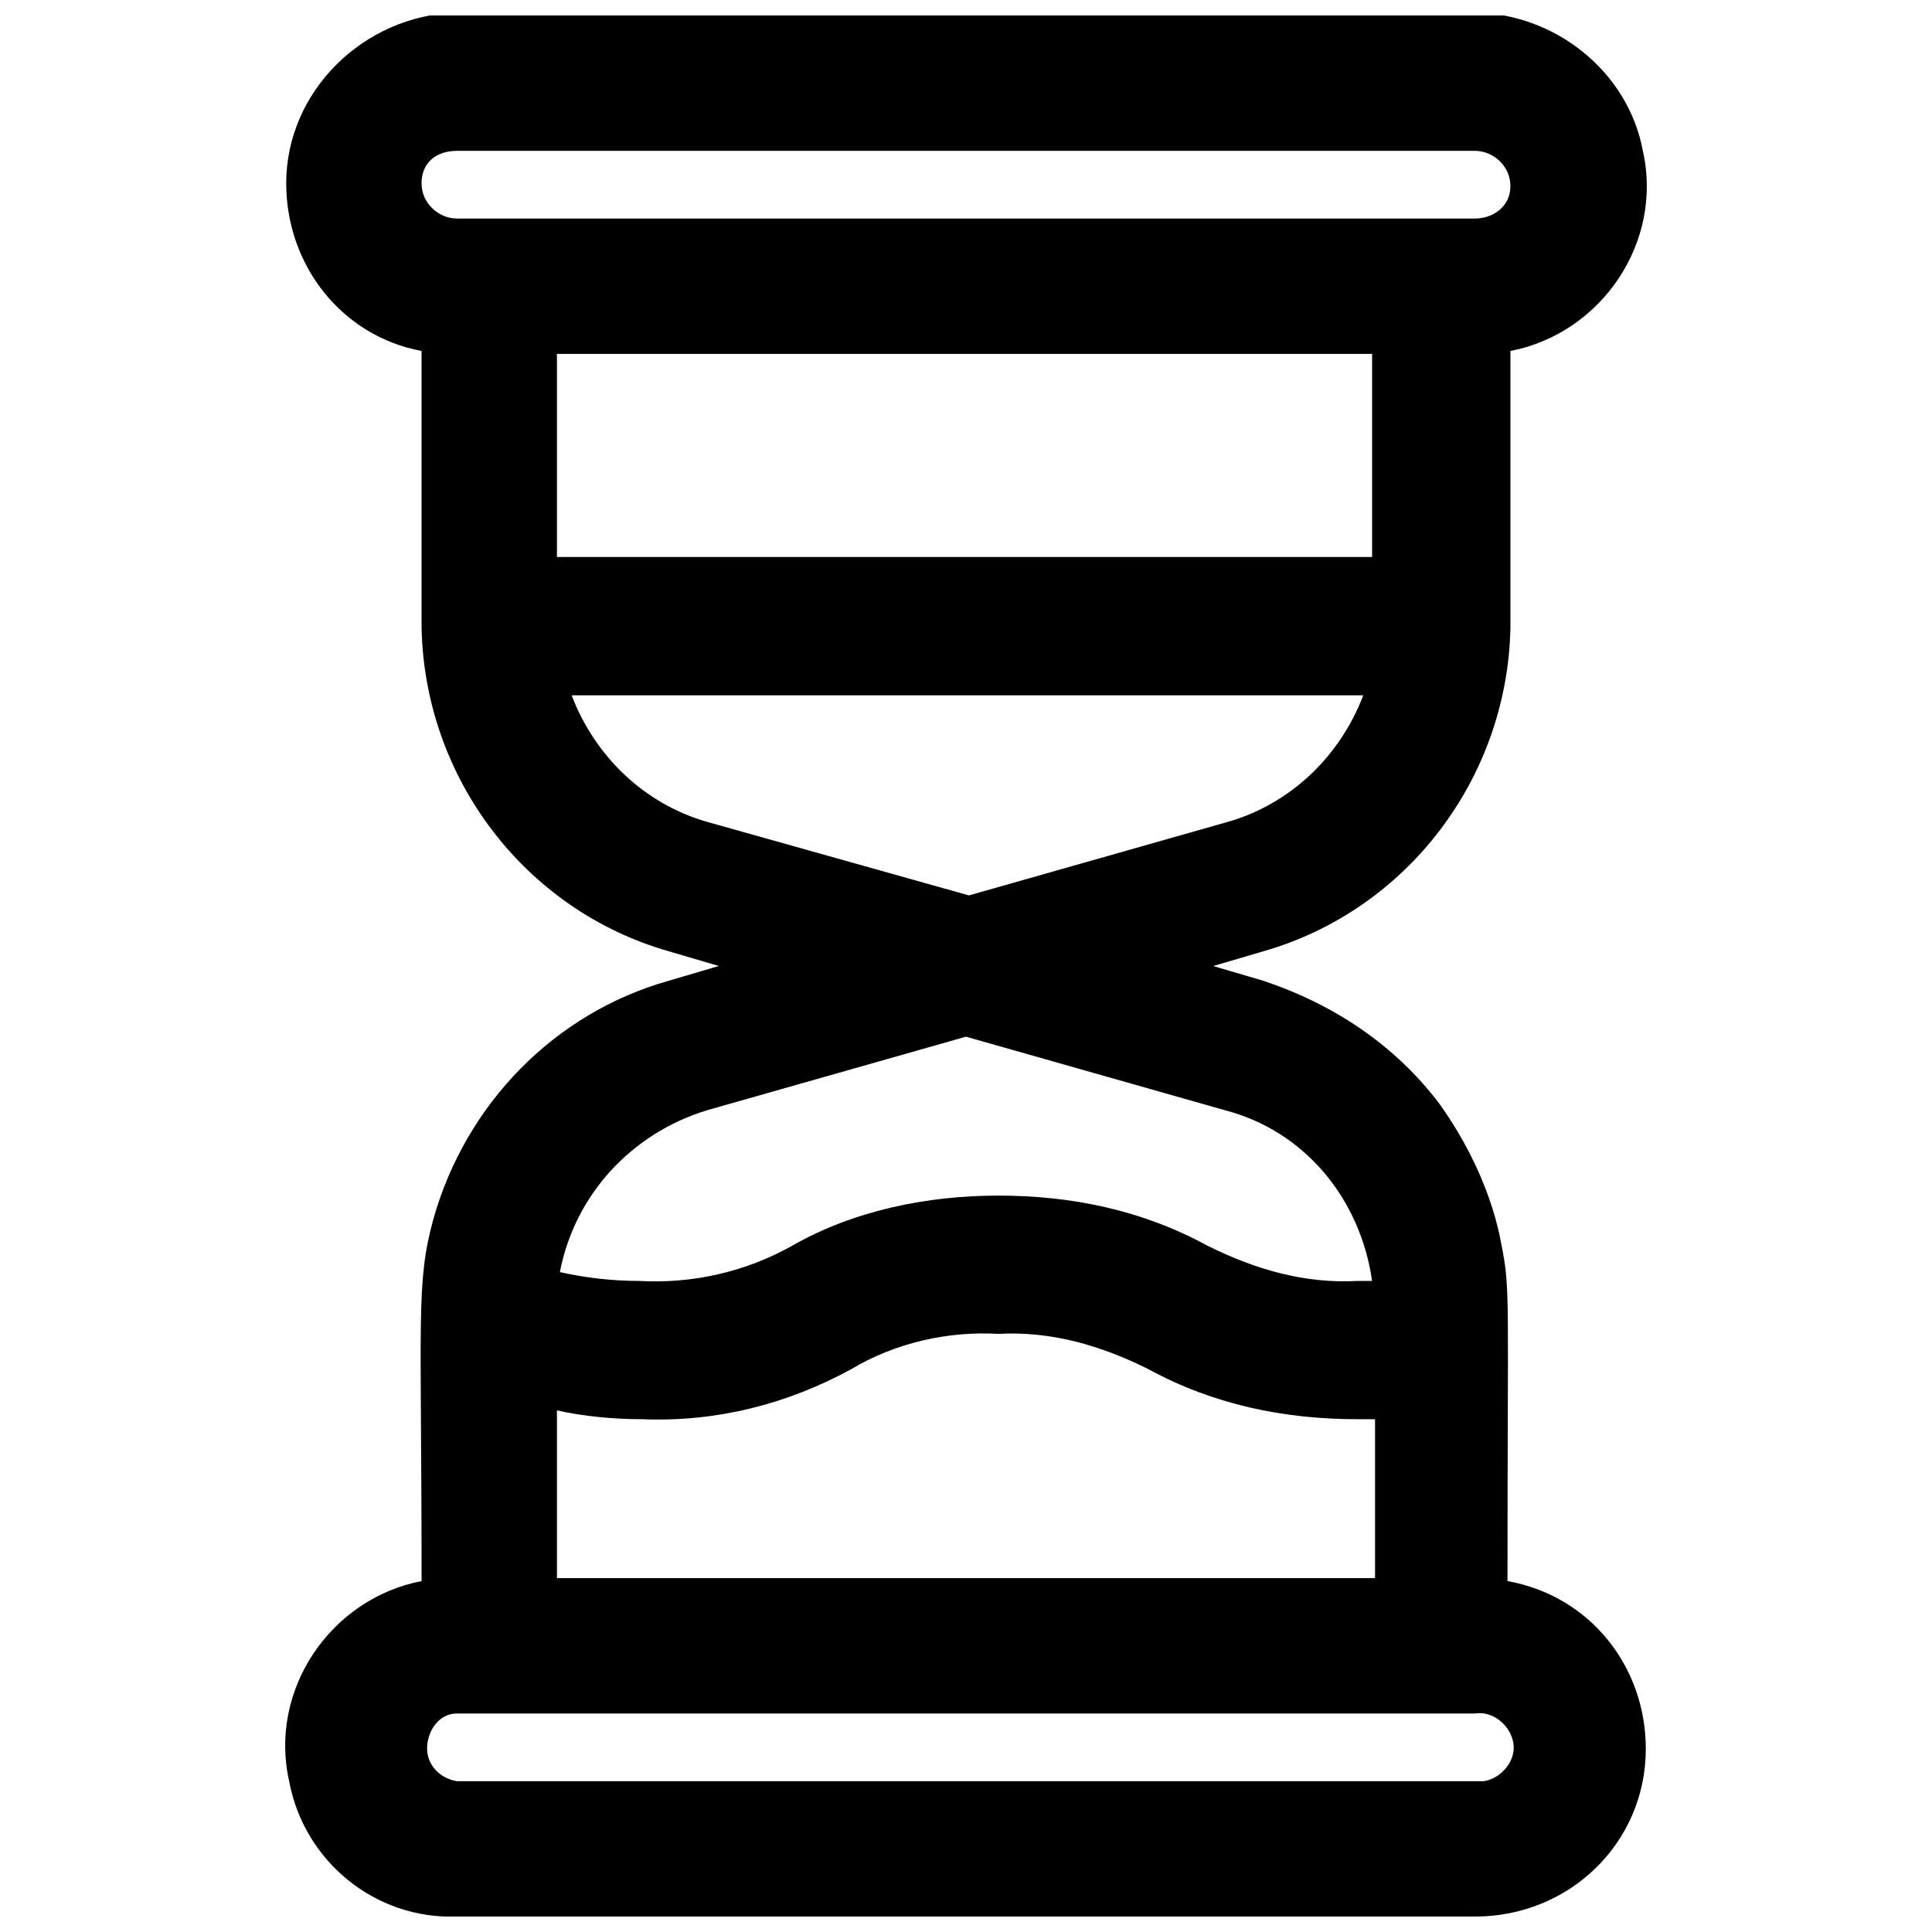 <?xml version="1.0" encoding="UTF-8"?>
<!-- Uploaded to: ICON Repo, www.svgrepo.com, Generator: ICON Repo Mixer Tools -->
<svg width="800px" height="800px" version="1.1" viewBox="144 144 512 512" xmlns="http://www.w3.org/2000/svg">
 <defs>
  <clipPath id="a">
   <path d="m219 148.09h362v503.81h-362z"/>
  </clipPath>
 </defs>
 <g clip-path="url(#a)">
  <path d="m543.5 563c0-75.648 0.781-77.211-1.559-88.906-2.34-13.258-8.578-26.516-16.379-37.434-11.699-15.598-28.074-26.516-46.793-32.754l-13.258-3.898 13.258-3.898c38.215-10.918 64.73-46.012 65.512-85.789v-73.309c24.176-4.68 40.555-28.855 35.094-53.031-3.898-21.059-23.398-36.656-45.234-36.656l-269.06-0.008c-24.957 0.781-45.234 21.059-45.234 45.234 0 21.836 14.816 40.555 35.875 44.453v73.309c0.781 39.773 27.297 74.871 65.512 85.789l13.258 3.898-13.258 3.902c-30.414 8.578-53.812 32.754-62.391 63.172-4.68 17.156-3.121 25.738-3.121 95.926-24.176 4.68-40.555 28.855-35.094 53.031 3.898 21.059 22.617 36.656 44.453 35.875h269.84c24.957 0 45.234-19.496 45.234-44.453-0.004-21.836-14.82-40.555-36.656-44.453zm-35.875-0.781h-216.03v-44.453c7.019 1.559 14.816 2.34 22.617 2.34 19.496 0.781 38.215-3.898 55.371-13.258 11.699-7.019 25.738-10.137 38.996-9.359 14.039-0.781 27.297 3.121 39.773 9.359 17.156 9.359 35.875 13.258 55.371 13.258h4.68v42.113zm-216.03-324.43h216.03v53.812h-216.03zm-26.516-53.812h269.84c4.68 0 9.359 3.898 9.359 9.359-0.004 5.457-4.684 8.578-9.363 8.578h-269.84c-4.68 0-9.359-3.898-9.359-9.359 0-5.457 3.898-8.578 9.359-8.578zm66.289 177.82c-16.379-4.68-29.637-17.156-35.875-33.535h209.79c-6.238 16.379-19.496 28.855-35.875 33.535l-68.629 19.496zm0 76.43 68.629-19.496 68.629 19.496c21.059 5.461 35.875 23.398 38.996 45.234h-3.898c-14.039 0.781-27.297-3.121-39.773-9.359-17.156-9.359-35.875-13.258-55.371-13.258-18.719 0-38.215 3.898-54.594 13.258-12.477 7.019-26.516 10.137-40.555 9.359-7.019 0-14.039-0.781-21.059-2.34 3.902-20.281 18.719-36.656 38.996-42.895zm203.55 177.81h-269.84c-4.68-0.781-8.578-4.68-7.801-10.137 0.781-4.68 3.898-7.801 7.801-7.801h269.84c4.68-0.781 9.359 3.121 10.137 7.801 0.781 4.68-3.121 9.359-7.801 10.137h-2.34z"/>
 </g>
</svg>